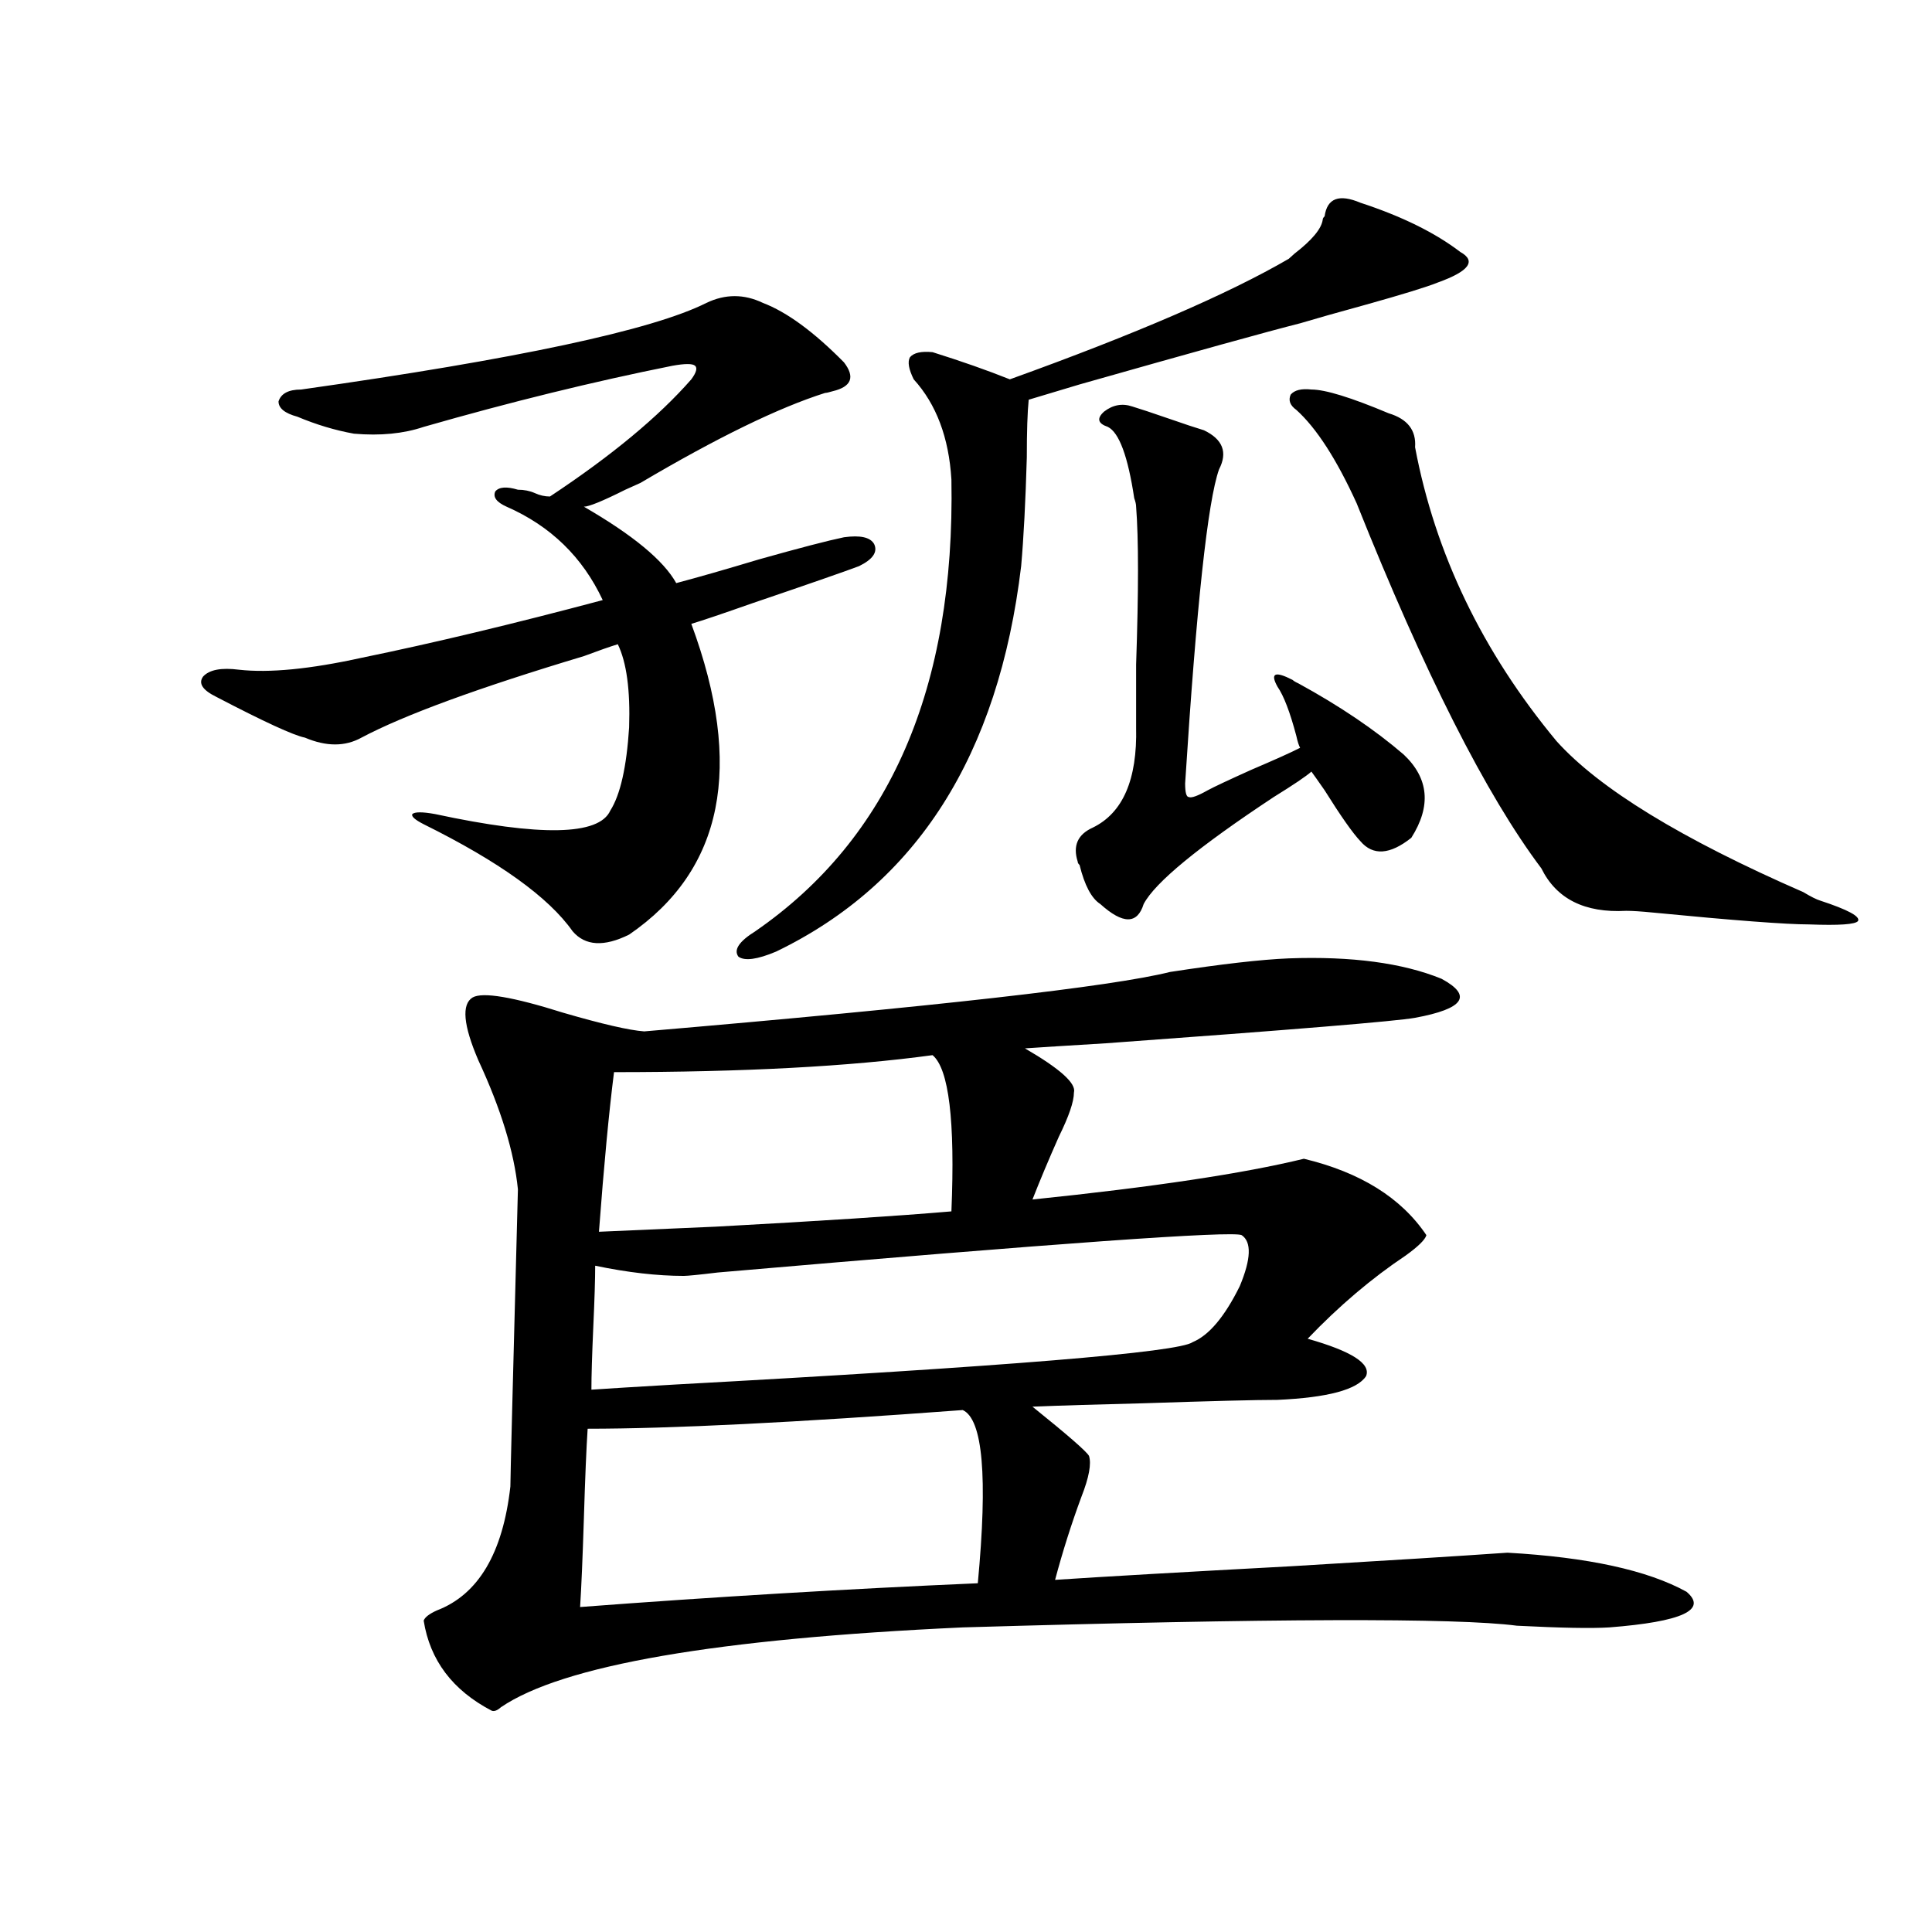 <?xml version="1.0" encoding="utf-8"?>
<!-- Generator: Adobe Illustrator 16.0.0, SVG Export Plug-In . SVG Version: 6.00 Build 0)  -->
<!DOCTYPE svg PUBLIC "-//W3C//DTD SVG 1.1//EN" "http://www.w3.org/Graphics/SVG/1.1/DTD/svg11.dtd">
<svg version="1.1" id="图层_1" xmlns="http://www.w3.org/2000/svg" xmlns:xlink="http://www.w3.org/1999/xlink" x="0px" y="0px"
	 width="1000px" height="1000px" viewBox="0 0 1000 1000" enable-background="new 0 0 1000 1000" xml:space="preserve">
<path d="M394.893,156.793c12.348,4.696,26.341,14.941,41.95,30.762c5.854,7.621,3.902,12.606-5.854,14.941
	c-1.951,0.59-3.262,0.879-3.902,0.879c-24.069,7.621-55.943,23.153-95.607,46.582c-1.311,0.59-3.902,1.758-7.805,3.516
	c-11.707,5.863-18.871,8.789-21.463,8.789c25.365,14.653,41.295,27.837,47.804,39.551c11.052-2.925,25.365-7.031,42.926-12.305
	c20.808-5.851,35.441-9.668,43.901-11.426c8.445-1.167,13.658,0,15.609,3.516c1.951,4.106-0.655,7.91-7.805,11.426
	c-7.805,2.938-26.341,9.38-55.608,19.336c-14.969,5.273-25.365,8.789-31.219,10.547c27.316,73.828,16.585,127.441-32.194,160.84
	c-13.018,6.454-22.773,5.864-29.268-1.758c-12.362-17.578-38.048-36.035-77.071-55.371c-4.558-2.335-6.509-4.093-5.854-5.273
	c1.296-1.167,5.198-1.167,11.707,0c54.633,11.728,84.876,11.138,90.729-1.758c5.198-8.198,8.445-22.55,9.756-43.066
	c0.641-19.336-1.311-33.687-5.854-43.066c-3.902,1.181-9.756,3.228-17.561,6.152c-54.633,16.411-93.016,30.474-115.119,42.188
	c-8.46,4.696-18.216,4.696-29.268,0c-5.854-1.167-21.143-8.198-45.853-21.094c-7.164-3.516-9.436-7.031-6.829-10.547
	c3.247-3.516,9.421-4.683,18.536-3.516c15.609,1.758,36.737-0.288,63.413-6.152c37.072-7.608,78.688-17.578,124.875-29.883
	c-10.411-22.261-26.996-38.37-49.755-48.34c-5.213-2.335-7.164-4.972-5.854-7.91c1.951-2.335,5.854-2.637,11.707-0.879
	c3.247,0,6.174,0.59,8.78,1.758c2.592,1.181,5.198,1.758,7.805,1.758c31.859-21.094,56.249-41.309,73.169-60.645
	c2.592-3.516,3.247-5.851,1.951-7.031c-1.311-1.168-5.213-1.168-11.707,0c-40.975,8.212-83.9,18.759-128.777,31.641
	c-10.411,3.516-22.438,4.696-36.097,3.516c-9.756-1.758-19.512-4.684-29.268-8.789c-6.509-1.758-9.756-4.395-9.756-7.91
	c1.296-4.093,5.198-6.152,11.707-6.152c111.857-15.82,181.779-30.762,209.751-44.824
	C375.381,152.109,385.137,152.109,394.893,156.793z M667.081,496.051c32.515-1.167,58.855,2.349,79.022,10.547
	c16.25,8.789,11.707,15.532-13.658,20.215c-9.756,1.758-63.093,6.152-159.996,13.184c-19.512,1.181-33.505,2.06-41.95,2.637
	c18.201,10.547,26.661,18.169,25.365,22.852c0,4.696-2.606,12.305-7.805,22.852c-5.213,11.728-9.756,22.563-13.658,32.52
	c62.438-6.44,109.266-13.472,140.484-21.094c29.268,7.031,50.396,20.215,63.413,39.551c-0.655,2.349-4.237,5.864-10.731,10.547
	c-17.561,11.728-34.48,26.079-50.73,43.066c22.759,6.454,32.835,12.896,30.243,19.336c-4.558,7.031-19.847,11.138-45.853,12.305
	c-11.066,0-34.146,0.591-69.267,1.758c-24.069,0.591-43.261,1.181-57.56,1.758c18.201,14.653,27.957,23.153,29.268,25.488
	c1.296,4.106,0,11.138-3.902,21.094c-5.213,14.063-9.756,28.427-13.658,43.066c26.661-1.758,67.315-4.093,121.948-7.031
	c49.42-2.925,86.827-5.273,112.192-7.031c41.615,2.349,72.514,9.091,92.681,20.215c11.052,9.366-2.286,15.519-39.999,18.457
	c-9.115,0.577-25.045,0.288-47.804-0.879c-31.219-4.106-126.826-3.817-286.822,0.879c-127.481,5.851-207.159,19.624-239.019,41.309
	c-1.951,1.758-3.582,2.335-4.878,1.758c-20.167-10.547-31.874-26.079-35.121-46.582c0.641-1.758,2.927-3.516,6.829-5.273
	c21.463-8.212,34.146-29.581,38.048-64.16c0-4.093,1.296-55.371,3.902-153.809c-1.951-19.336-8.78-41.597-20.487-66.797
	c-7.805-18.155-8.78-29.004-2.927-32.52c5.198-2.925,20.808-0.288,46.828,7.91c20.152,5.864,34.146,9.091,41.95,9.668
	c150.881-12.882,241.61-23.14,272.188-30.762C632.28,498.989,652.768,496.642,667.081,496.051z M300.261,831.793
	c69.587-5.273,138.198-9.366,205.849-12.305c5.198-55.069,2.592-84.952-7.805-89.648c-86.507,6.454-151.216,9.668-194.142,9.668
	c-0.655,9.97-1.311,25.488-1.951,46.582C301.557,806.606,300.901,821.837,300.261,831.793z M308.065,655.133
	c0,7.031-0.335,17.578-0.976,31.641c-0.655,14.653-0.976,25.488-0.976,32.52c8.445-0.577,22.759-1.456,42.926-2.637
	c171.703-9.366,261.122-16.699,268.286-21.973c8.445-3.516,16.585-13.184,24.39-29.004c5.854-14.063,6.174-22.852,0.976-26.367
	c-4.558-2.335-94.967,4.106-271.213,19.336c-9.756,1.181-15.609,1.758-17.561,1.758C340.26,660.406,324.971,658.648,308.065,655.133
	z M317.821,554.938c-2.606,20.517-5.213,48.052-7.805,82.617c13.658-0.577,33.811-1.456,60.486-2.637
	c53.978-2.925,94.632-5.562,121.948-7.91c1.951-46.87-1.311-73.828-9.756-80.859C439.77,552.013,384.802,554.938,317.821,554.938z
	 M704.153,104.938c21.463,7.031,38.688,15.531,51.706,25.488c8.445,4.696,4.543,9.97-11.707,15.82
	c-5.854,2.348-18.216,6.152-37.072,11.426c-14.969,4.105-26.341,7.333-34.146,9.668c-16.265,4.105-54.313,14.652-114.144,31.641
	c-11.707,3.516-20.487,6.152-26.341,7.91c-0.655,6.454-0.976,16.41-0.976,29.883c-0.655,22.852-1.631,41.61-2.927,56.25
	c-11.707,97.86-53.992,164.355-126.826,199.512c-9.756,4.106-16.265,4.985-19.512,2.637c-2.606-3.516,0.32-7.91,8.78-13.184
	c69.587-48.038,103.412-125.972,101.461-233.789c-1.311-21.671-7.805-38.961-19.512-51.855c-2.606-5.273-3.262-9.078-1.951-11.426
	c1.951-2.335,5.854-3.214,11.707-2.637c14.954,4.696,28.292,9.379,39.999,14.063c65.029-23.429,113.168-44.234,144.387-62.402
	c0.641-0.577,1.616-1.456,2.927-2.637c9.101-7.031,13.979-12.882,14.634-17.578c0-0.577,0.32-1.168,0.976-1.758
	C686.913,102.603,693.087,100.254,704.153,104.938z M586.107,210.406c3.902,1.181,10.076,3.227,18.536,6.152
	c8.445,2.938,14.634,4.984,18.536,6.152c9.756,4.696,12.348,11.426,7.805,20.215c-5.854,16.41-11.707,70.614-17.561,162.598
	c0,4.696,0.641,7.031,1.951,7.031c1.296,0.591,4.543-0.577,9.756-3.516c3.247-1.758,10.731-5.273,22.438-10.547
	c12.348-5.273,20.808-9.077,25.365-11.426c-0.655-1.167-1.311-3.214-1.951-6.152c-3.262-12.305-6.509-20.792-9.756-25.488
	c-1.951-3.516-2.286-5.562-0.976-6.152c1.296-0.577,4.223,0.302,8.78,2.637c0.641,0.591,1.616,1.181,2.927,1.758
	c21.463,11.728,39.664,24.032,54.633,36.914c13.003,12.305,14.299,26.669,3.902,43.066c-11.066,8.789-19.847,9.38-26.341,1.758
	c-3.902-4.093-10.091-12.882-18.536-26.367c-3.262-4.683-5.533-7.91-6.829-9.668c-2.606,2.349-9.115,6.743-19.512,13.184
	c-39.023,25.79-61.462,44.247-67.315,55.371c-3.262,10.547-10.731,10.547-22.438,0c-4.558-2.925-8.14-9.668-10.731-20.215
	c-0.655-0.577-0.976-1.167-0.976-1.758c-2.606-8.198,0-14.063,7.805-17.578c15.609-7.608,23.079-24.897,22.438-51.855
	c0-5.851,0-16.699,0-32.52c1.296-38.081,1.296-65.327,0-81.738c0-1.168-0.335-2.637-0.976-4.395
	c-3.262-21.671-7.805-33.976-13.658-36.914c-5.213-1.758-5.854-4.395-1.951-7.91C576.017,209.527,580.895,208.648,586.107,210.406z
	 M670.983,212.164c-3.262-2.335-4.237-4.972-2.927-7.91c1.951-2.335,5.519-3.214,10.731-2.637c7.149,0,20.487,4.105,39.999,12.305
	c9.756,2.938,14.299,8.789,13.658,17.578c10.396,55.083,34.786,105.771,73.169,152.051c22.104,24.609,64.709,50.688,127.802,78.223
	c3.902,2.349,6.829,3.817,8.78,4.395c14.299,4.696,20.808,8.212,19.512,10.547c-1.311,1.758-9.756,2.349-25.365,1.758
	c-11.707,0-38.703-2.046-80.974-6.152c-5.854-0.577-10.411-0.879-13.658-0.879c-21.463,1.181-36.097-6.152-43.901-21.973
	c-28.627-38.081-60.486-101.074-95.607-188.965C691.791,237.652,681.38,221.543,670.983,212.164z"/>
</svg>
